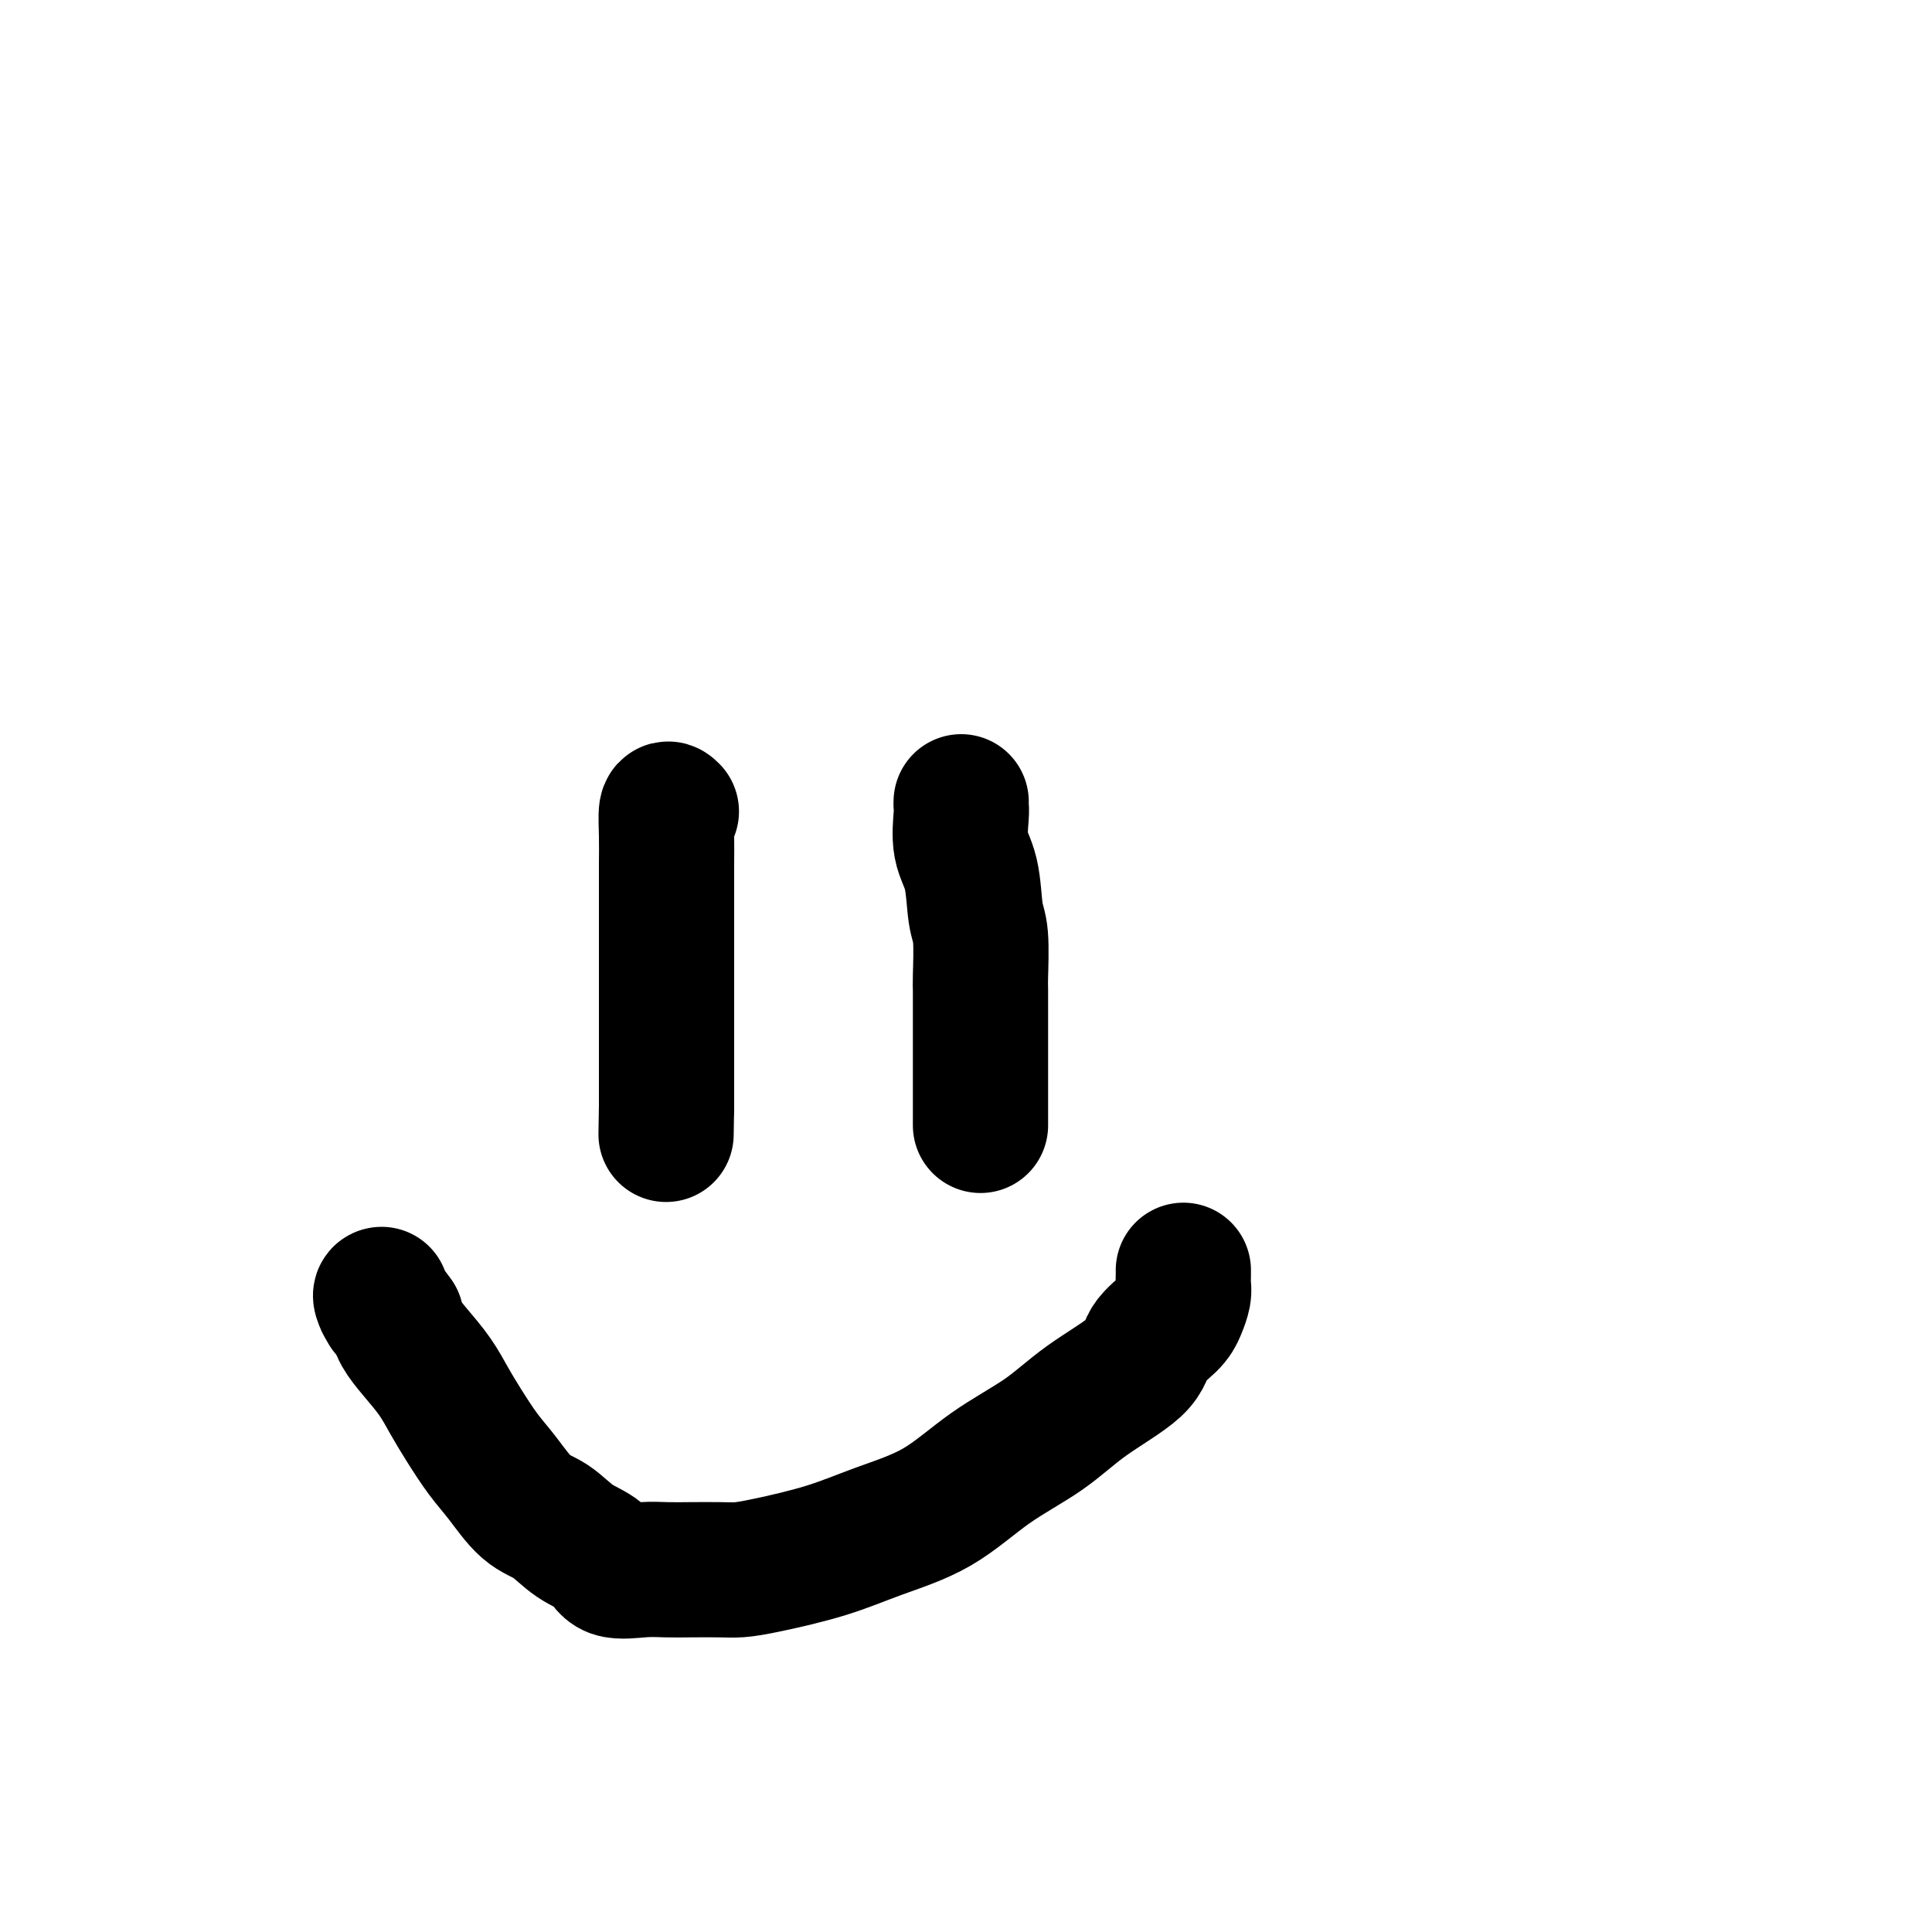 <svg viewBox='0 0 400 400' version='1.1' xmlns='http://www.w3.org/2000/svg' xmlns:xlink='http://www.w3.org/1999/xlink'><g fill='none' stroke='#000000' stroke-width='28' stroke-linecap='round' stroke-linejoin='round'><path d='M139,168c-0.423,-0.424 -0.845,-0.847 -1,0c-0.155,0.847 -0.041,2.965 0,5c0.041,2.035 0.011,3.986 0,6c-0.011,2.014 -0.003,4.091 0,7c0.003,2.909 0.001,6.650 0,10c-0.001,3.350 -0.000,6.310 0,9c0.000,2.690 0.000,5.109 0,7c-0.000,1.891 -0.000,3.253 0,5c0.000,1.747 0.000,3.879 0,5c-0.000,1.121 -0.000,1.231 0,2c0.000,0.769 0.000,2.196 0,3c-0.000,0.804 -0.000,0.986 0,1c0.000,0.014 0.000,-0.139 0,0c-0.000,0.139 -0.000,0.569 0,1'/><path d='M138,229c-0.167,10.167 -0.083,5.083 0,0'/><path d='M199,166c-0.015,0.345 -0.029,0.690 0,1c0.029,0.310 0.103,0.584 0,2c-0.103,1.416 -0.381,3.973 0,6c0.381,2.027 1.423,3.524 2,6c0.577,2.476 0.691,5.930 1,8c0.309,2.070 0.815,2.756 1,5c0.185,2.244 0.050,6.046 0,8c-0.050,1.954 -0.013,2.061 0,3c0.013,0.939 0.004,2.711 0,4c-0.004,1.289 -0.001,2.094 0,3c0.001,0.906 0.000,1.914 0,3c-0.000,1.086 -0.000,2.249 0,3c0.000,0.751 0.000,1.089 0,2c-0.000,0.911 -0.000,2.394 0,3c0.000,0.606 0.000,0.333 0,1c-0.000,0.667 -0.000,2.272 0,3c0.000,0.728 0.000,0.577 0,1c-0.000,0.423 -0.000,1.420 0,2c0.000,0.580 0.000,0.743 0,1c-0.000,0.257 -0.000,0.608 0,1c0.000,0.392 0.000,0.826 0,1c-0.000,0.174 -0.000,0.087 0,0'/><path d='M245,263c0.006,0.237 0.012,0.474 0,1c-0.012,0.526 -0.042,1.340 0,2c0.042,0.660 0.156,1.167 0,2c-0.156,0.833 -0.580,1.991 -1,3c-0.420,1.009 -0.834,1.867 -2,3c-1.166,1.133 -3.084,2.540 -4,4c-0.916,1.460 -0.830,2.974 -3,5c-2.170,2.026 -6.597,4.565 -10,7c-3.403,2.435 -5.783,4.766 -9,7c-3.217,2.234 -7.273,4.370 -11,7c-3.727,2.630 -7.127,5.752 -11,8c-3.873,2.248 -8.221,3.622 -12,5c-3.779,1.378 -6.989,2.762 -11,4c-4.011,1.238 -8.824,2.332 -12,3c-3.176,0.668 -4.717,0.910 -6,1c-1.283,0.090 -2.308,0.026 -4,0c-1.692,-0.026 -4.051,-0.016 -6,0c-1.949,0.016 -3.490,0.039 -5,0c-1.510,-0.039 -2.990,-0.139 -5,0c-2.010,0.139 -4.549,0.518 -6,0c-1.451,-0.518 -1.812,-1.933 -3,-3c-1.188,-1.067 -3.202,-1.784 -5,-3c-1.798,-1.216 -3.380,-2.929 -5,-4c-1.620,-1.071 -3.277,-1.499 -5,-3c-1.723,-1.501 -3.513,-4.073 -5,-6c-1.487,-1.927 -2.670,-3.207 -4,-5c-1.330,-1.793 -2.808,-4.097 -4,-6c-1.192,-1.903 -2.098,-3.405 -3,-5c-0.902,-1.595 -1.798,-3.283 -3,-5c-1.202,-1.717 -2.708,-3.462 -4,-5c-1.292,-1.538 -2.369,-2.868 -3,-4c-0.631,-1.132 -0.815,-2.066 -1,-3'/><path d='M82,273c-4.569,-6.381 -2.493,-2.834 -2,-2c0.493,0.834 -0.598,-1.045 -1,-2c-0.402,-0.955 -0.115,-0.987 0,-1c0.115,-0.013 0.057,-0.006 0,0'/></g>
</svg>
